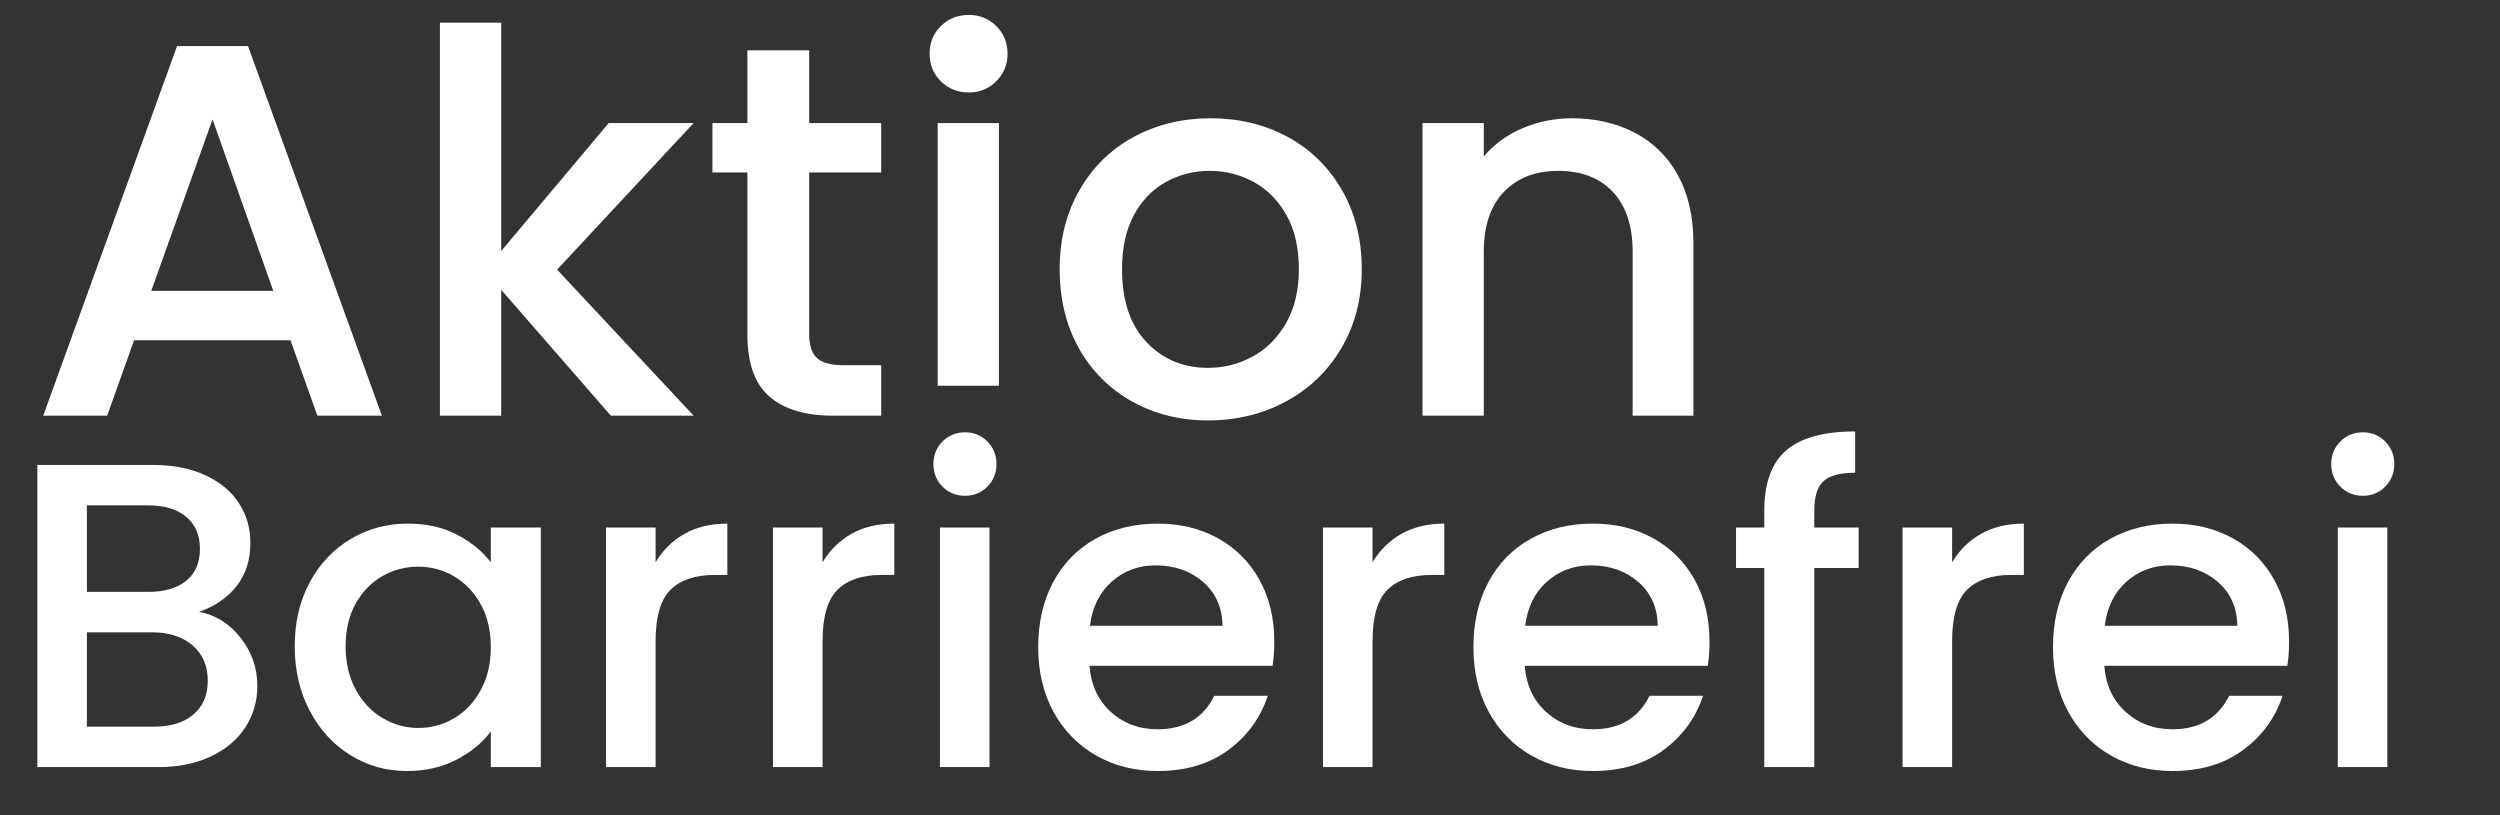 <?xml version="1.0" encoding="UTF-8" standalone="no"?>
<!DOCTYPE svg PUBLIC "-//W3C//DTD SVG 1.1//EN" "http://www.w3.org/Graphics/SVG/1.1/DTD/svg11.dtd">
<svg width="100%" height="100%" viewBox="0 0 920 300" version="1.1" xmlns="http://www.w3.org/2000/svg" xmlns:xlink="http://www.w3.org/1999/xlink" xml:space="preserve" xmlns:serif="http://www.serif.com/" style="fill-rule:evenodd;clip-rule:evenodd;stroke-linejoin:round;stroke-miterlimit:2;">
    <rect x="0" y="0" width="920" height="300" fill="#333333" stroke="none"/>
    <g id="zwe-schriftgrössen-" serif:id="zwe schriftgrössen " transform="matrix(1,0,0,1,0,57.5)">
        <g transform="matrix(1,0,0,1,-55.238,173.008)">
            <path d="M128.497,-5.336C134.47,-4.269 139.537,-1.122 143.697,4.104C147.857,9.331 149.937,15.251 149.937,21.864C149.937,27.518 148.47,32.611 145.537,37.144C142.604,41.678 138.364,45.251 132.817,47.864C127.27,50.478 120.817,51.784 113.457,51.784L68.977,51.784L68.977,-59.416L111.377,-59.416C118.95,-59.416 125.457,-58.136 130.897,-55.576C136.337,-53.016 140.444,-49.576 143.217,-45.256C145.99,-40.936 147.377,-36.109 147.377,-30.776C147.377,-24.376 145.67,-19.042 142.257,-14.776C138.844,-10.509 134.257,-7.362 128.497,-5.336ZM87.217,-12.696L109.777,-12.696C115.75,-12.696 120.417,-14.056 123.777,-16.776C127.137,-19.496 128.817,-23.416 128.817,-28.536C128.817,-33.549 127.137,-37.469 123.777,-40.296C120.417,-43.122 115.75,-44.536 109.777,-44.536L87.217,-44.536L87.217,-12.696ZM111.857,36.904C118.044,36.904 122.897,35.411 126.417,32.424C129.937,29.438 131.697,25.278 131.697,19.944C131.697,14.504 129.83,10.184 126.097,6.984C122.364,3.784 117.404,2.184 111.217,2.184L87.217,2.184L87.217,36.904L111.857,36.904Z" style="fill:white;fill-rule:nonzero;"/>
            <path d="M163.697,7.304C163.697,-1.549 165.537,-9.389 169.217,-16.216C172.897,-23.042 177.91,-28.349 184.257,-32.136C190.604,-35.922 197.617,-37.816 205.297,-37.816C212.23,-37.816 218.284,-36.456 223.457,-33.736C228.63,-31.016 232.764,-27.629 235.857,-23.576L235.857,-36.376L254.257,-36.376L254.257,51.784L235.857,51.784L235.857,38.664C232.764,42.824 228.55,46.291 223.217,49.064C217.884,51.838 211.804,53.224 204.977,53.224C197.404,53.224 190.47,51.278 184.177,47.384C177.884,43.491 172.897,38.051 169.217,31.064C165.537,24.078 163.697,16.158 163.697,7.304ZM235.857,7.624C235.857,1.544 234.604,-3.736 232.097,-8.216C229.59,-12.696 226.31,-16.109 222.257,-18.456C218.204,-20.802 213.83,-21.976 209.137,-21.976C204.444,-21.976 200.07,-20.829 196.017,-18.536C191.964,-16.242 188.684,-12.882 186.177,-8.456C183.67,-4.029 182.417,1.224 182.417,7.304C182.417,13.384 183.67,18.718 186.177,23.304C188.684,27.891 191.99,31.384 196.097,33.784C200.204,36.184 204.55,37.384 209.137,37.384C213.83,37.384 218.204,36.211 222.257,33.864C226.31,31.518 229.59,28.078 232.097,23.544C234.604,19.011 235.857,13.704 235.857,7.624Z" style="fill:white;fill-rule:nonzero;"/>
            <path d="M296.497,-23.576C299.164,-28.056 302.71,-31.549 307.137,-34.056C311.564,-36.562 316.817,-37.816 322.897,-37.816L322.897,-18.936L318.257,-18.936C311.11,-18.936 305.697,-17.122 302.017,-13.496C298.337,-9.869 296.497,-3.576 296.497,5.384L296.497,51.784L278.257,51.784L278.257,-36.376L296.497,-36.376L296.497,-23.576Z" style="fill:white;fill-rule:nonzero;"/>
            <path d="M357.937,-23.576C360.604,-28.056 364.15,-31.549 368.577,-34.056C373.004,-36.562 378.257,-37.816 384.337,-37.816L384.337,-18.936L379.697,-18.936C372.55,-18.936 367.137,-17.122 363.457,-13.496C359.777,-9.869 357.937,-3.576 357.937,5.384L357.937,51.784L339.697,51.784L339.697,-36.376L357.937,-36.376L357.937,-23.576Z" style="fill:white;fill-rule:nonzero;"/>
            <path d="M410.417,-48.056C407.11,-48.056 404.337,-49.176 402.097,-51.416C399.857,-53.656 398.737,-56.429 398.737,-59.736C398.737,-63.042 399.857,-65.816 402.097,-68.056C404.337,-70.296 407.11,-71.416 410.417,-71.416C413.617,-71.416 416.337,-70.296 418.577,-68.056C420.817,-65.816 421.937,-63.042 421.937,-59.736C421.937,-56.429 420.817,-53.656 418.577,-51.416C416.337,-49.176 413.617,-48.056 410.417,-48.056ZM419.377,-36.376L419.377,51.784L401.137,51.784L401.137,-36.376L419.377,-36.376Z" style="fill:white;fill-rule:nonzero;"/>
            <path d="M524.177,5.544C524.177,8.851 523.964,11.838 523.537,14.504L456.177,14.504C456.71,21.544 459.324,27.198 464.017,31.464C468.71,35.731 474.47,37.864 481.297,37.864C491.11,37.864 498.044,33.758 502.097,25.544L521.777,25.544C519.11,33.651 514.284,40.291 507.297,45.464C500.31,50.638 491.644,53.224 481.297,53.224C472.87,53.224 465.324,51.331 458.657,47.544C451.99,43.758 446.764,38.424 442.977,31.544C439.19,24.664 437.297,16.691 437.297,7.624C437.297,-1.442 439.137,-9.416 442.817,-16.296C446.497,-23.176 451.67,-28.482 458.337,-32.216C465.004,-35.949 472.657,-37.816 481.297,-37.816C489.617,-37.816 497.03,-36.002 503.537,-32.376C510.044,-28.749 515.11,-23.656 518.737,-17.096C522.364,-10.536 524.177,-2.989 524.177,5.544ZM505.137,-0.216C505.03,-6.936 502.63,-12.322 497.937,-16.376C493.244,-20.429 487.43,-22.456 480.497,-22.456C474.204,-22.456 468.817,-20.456 464.337,-16.456C459.857,-12.456 457.19,-7.042 456.337,-0.216L505.137,-0.216Z" style="fill:white;fill-rule:nonzero;"/>
            <path d="M560.337,-23.576C563.004,-28.056 566.55,-31.549 570.977,-34.056C575.404,-36.562 580.657,-37.816 586.737,-37.816L586.737,-18.936L582.097,-18.936C574.95,-18.936 569.537,-17.122 565.857,-13.496C562.177,-9.869 560.337,-3.576 560.337,5.384L560.337,51.784L542.097,51.784L542.097,-36.376L560.337,-36.376L560.337,-23.576Z" style="fill:white;fill-rule:nonzero;"/>
            <path d="M684.337,5.544C684.337,8.851 684.124,11.838 683.697,14.504L616.337,14.504C616.87,21.544 619.484,27.198 624.177,31.464C628.87,35.731 634.63,37.864 641.457,37.864C651.27,37.864 658.204,33.758 662.257,25.544L681.937,25.544C679.27,33.651 674.444,40.291 667.457,45.464C660.47,50.638 651.804,53.224 641.457,53.224C633.03,53.224 625.484,51.331 618.817,47.544C612.15,43.758 606.924,38.424 603.137,31.544C599.35,24.664 597.457,16.691 597.457,7.624C597.457,-1.442 599.297,-9.416 602.977,-16.296C606.657,-23.176 611.83,-28.482 618.497,-32.216C625.164,-35.949 632.817,-37.816 641.457,-37.816C649.777,-37.816 657.19,-36.002 663.697,-32.376C670.204,-28.749 675.27,-23.656 678.897,-17.096C682.524,-10.536 684.337,-2.989 684.337,5.544ZM665.297,-0.216C665.19,-6.936 662.79,-12.322 658.097,-16.376C653.404,-20.429 647.59,-22.456 640.657,-22.456C634.364,-22.456 628.977,-20.456 624.497,-16.456C620.017,-12.456 617.35,-7.042 616.497,-0.216L665.297,-0.216Z" style="fill:white;fill-rule:nonzero;"/>
            <path d="M739.217,-21.496L722.897,-21.496L722.897,51.784L704.497,51.784L704.497,-21.496L694.097,-21.496L694.097,-36.376L704.497,-36.376L704.497,-42.616C704.497,-52.749 707.19,-60.136 712.577,-64.776C717.964,-69.416 726.417,-71.736 737.937,-71.736L737.937,-56.536C732.39,-56.536 728.497,-55.496 726.257,-53.416C724.017,-51.336 722.897,-47.736 722.897,-42.616L722.897,-36.376L739.217,-36.376L739.217,-21.496Z" style="fill:white;fill-rule:nonzero;"/>
            <path d="M773.617,-23.576C776.284,-28.056 779.83,-31.549 784.257,-34.056C788.684,-36.562 793.937,-37.816 800.017,-37.816L800.017,-18.936L795.377,-18.936C788.23,-18.936 782.817,-17.122 779.137,-13.496C775.457,-9.869 773.617,-3.576 773.617,5.384L773.617,51.784L755.377,51.784L755.377,-36.376L773.617,-36.376L773.617,-23.576Z" style="fill:white;fill-rule:nonzero;"/>
            <path d="M897.617,5.544C897.617,8.851 897.404,11.838 896.977,14.504L829.617,14.504C830.15,21.544 832.764,27.198 837.457,31.464C842.15,35.731 847.91,37.864 854.737,37.864C864.55,37.864 871.484,33.758 875.537,25.544L895.217,25.544C892.55,33.651 887.724,40.291 880.737,45.464C873.75,50.638 865.084,53.224 854.737,53.224C846.31,53.224 838.764,51.331 832.097,47.544C825.43,43.758 820.204,38.424 816.417,31.544C812.63,24.664 810.737,16.691 810.737,7.624C810.737,-1.442 812.577,-9.416 816.257,-16.296C819.937,-23.176 825.11,-28.482 831.777,-32.216C838.444,-35.949 846.097,-37.816 854.737,-37.816C863.057,-37.816 870.47,-36.002 876.977,-32.376C883.484,-28.749 888.55,-23.656 892.177,-17.096C895.804,-10.536 897.617,-2.989 897.617,5.544ZM878.577,-0.216C878.47,-6.936 876.07,-12.322 871.377,-16.376C866.684,-20.429 860.87,-22.456 853.937,-22.456C847.644,-22.456 842.257,-20.456 837.777,-16.456C833.297,-12.456 830.63,-7.042 829.777,-0.216L878.577,-0.216Z" style="fill:white;fill-rule:nonzero;"/>
            <path d="M924.817,-48.056C921.51,-48.056 918.737,-49.176 916.497,-51.416C914.257,-53.656 913.137,-56.429 913.137,-59.736C913.137,-63.042 914.257,-65.816 916.497,-68.056C918.737,-70.296 921.51,-71.416 924.817,-71.416C928.017,-71.416 930.737,-70.296 932.977,-68.056C935.217,-65.816 936.337,-63.042 936.337,-59.736C936.337,-56.429 935.217,-53.656 932.977,-51.416C930.737,-49.176 928.017,-48.056 924.817,-48.056ZM933.777,-36.376L933.777,51.784L915.537,51.784L915.537,-36.376L933.777,-36.376Z" style="fill:white;fill-rule:nonzero;"/>
        </g>
        <g transform="matrix(0.994,0,0,0.982,-47.452,44.609)">
            <path d="M155.283,23.526L97.374,23.526L87.424,51.784L63.743,51.784L113.294,-86.72L139.562,-86.72L189.113,51.784L165.233,51.784L155.283,23.526ZM148.915,5.019L126.428,-59.258L103.742,5.019L148.915,5.019Z" style="fill:white;fill-rule:nonzero;"/>
            <path d="M253.987,-2.941L304.533,51.784L273.887,51.784L233.291,4.621L233.291,51.784L210.605,51.784L210.605,-95.476L233.291,-95.476L233.291,-9.906L273.091,-57.865L304.533,-57.865L253.987,-2.941Z" style="fill:white;fill-rule:nonzero;"/>
            <path d="M347.318,-39.358L347.318,21.337C347.318,25.45 348.28,28.402 350.203,30.193C352.127,31.984 355.411,32.879 360.054,32.879L373.984,32.879L373.984,51.784L356.074,51.784C345.859,51.784 338.031,49.396 332.592,44.62C327.153,39.844 324.433,32.083 324.433,21.337L324.433,-39.358L311.498,-39.358L311.498,-57.865L324.433,-57.865L324.433,-85.128L347.318,-85.128L347.318,-57.865L373.984,-57.865L373.984,-39.358L347.318,-39.358Z" style="fill:white;fill-rule:nonzero;"/>
            <path d="M406.421,-69.336C402.308,-69.336 398.859,-70.729 396.073,-73.515C393.287,-76.301 391.894,-79.75 391.894,-83.863C391.894,-87.975 393.287,-91.425 396.073,-94.211C398.859,-96.997 402.308,-98.39 406.421,-98.39C410.401,-98.39 413.784,-96.997 416.57,-94.211C419.356,-91.425 420.749,-87.975 420.749,-83.863C420.749,-79.75 419.356,-76.301 416.57,-73.515C413.784,-70.729 410.401,-69.336 406.421,-69.336ZM417.565,-57.865L417.565,40.579L394.879,40.579L394.879,-57.865L417.565,-57.865Z" style="fill:white;fill-rule:nonzero;"/>
            <path d="M494.976,53.575C484.628,53.575 475.275,51.22 466.917,46.511C458.559,41.801 451.992,35.168 447.216,26.611C442.44,18.054 440.052,8.137 440.052,-3.14C440.052,-14.284 442.506,-24.167 447.415,-32.791C452.324,-41.414 459.023,-48.047 467.514,-52.691C476.005,-57.334 485.49,-59.656 495.971,-59.656C506.452,-59.656 515.937,-57.334 524.428,-52.691C532.919,-48.047 539.618,-41.414 544.527,-32.791C549.436,-24.167 551.89,-14.284 551.89,-3.14C551.89,8.004 549.369,17.888 544.328,26.511C539.287,35.135 532.421,41.801 523.731,46.511C515.042,51.22 505.457,53.575 494.976,53.575ZM494.976,33.874C500.813,33.874 506.286,32.481 511.393,29.695C516.501,26.909 520.647,22.73 523.831,17.158C527.015,11.586 528.607,4.82 528.607,-3.14C528.607,-11.1 527.081,-17.833 524.03,-23.338C520.979,-28.844 516.932,-32.99 511.891,-35.776C506.85,-38.562 501.41,-39.955 495.573,-39.955C489.736,-39.955 484.329,-38.562 479.354,-35.776C474.379,-32.99 470.433,-28.844 467.514,-23.338C464.595,-17.833 463.136,-11.1 463.136,-3.14C463.136,8.668 466.154,17.788 472.19,24.223C478.227,30.657 485.822,33.874 494.976,33.874Z" style="fill:white;fill-rule:nonzero;"/>
            <path d="M629.699,-59.656C638.322,-59.656 646.05,-57.865 652.882,-54.283C659.715,-50.701 665.055,-45.394 668.902,-38.363C672.749,-31.331 674.673,-22.841 674.673,-12.891L674.673,51.784L652.186,51.784L652.186,-9.508C652.186,-19.325 649.732,-26.854 644.823,-32.094C639.914,-37.335 633.215,-39.955 624.724,-39.955C616.233,-39.955 609.5,-37.335 604.525,-32.094C599.55,-26.854 597.063,-19.325 597.063,-9.508L597.063,51.784L574.377,51.784L574.377,-57.865L597.063,-57.865L597.063,-45.328C600.778,-49.838 605.52,-53.354 611.291,-55.875C617.062,-58.395 623.198,-59.656 629.699,-59.656Z" style="fill:white;fill-rule:nonzero;"/>
        </g>
    </g>
</svg>
